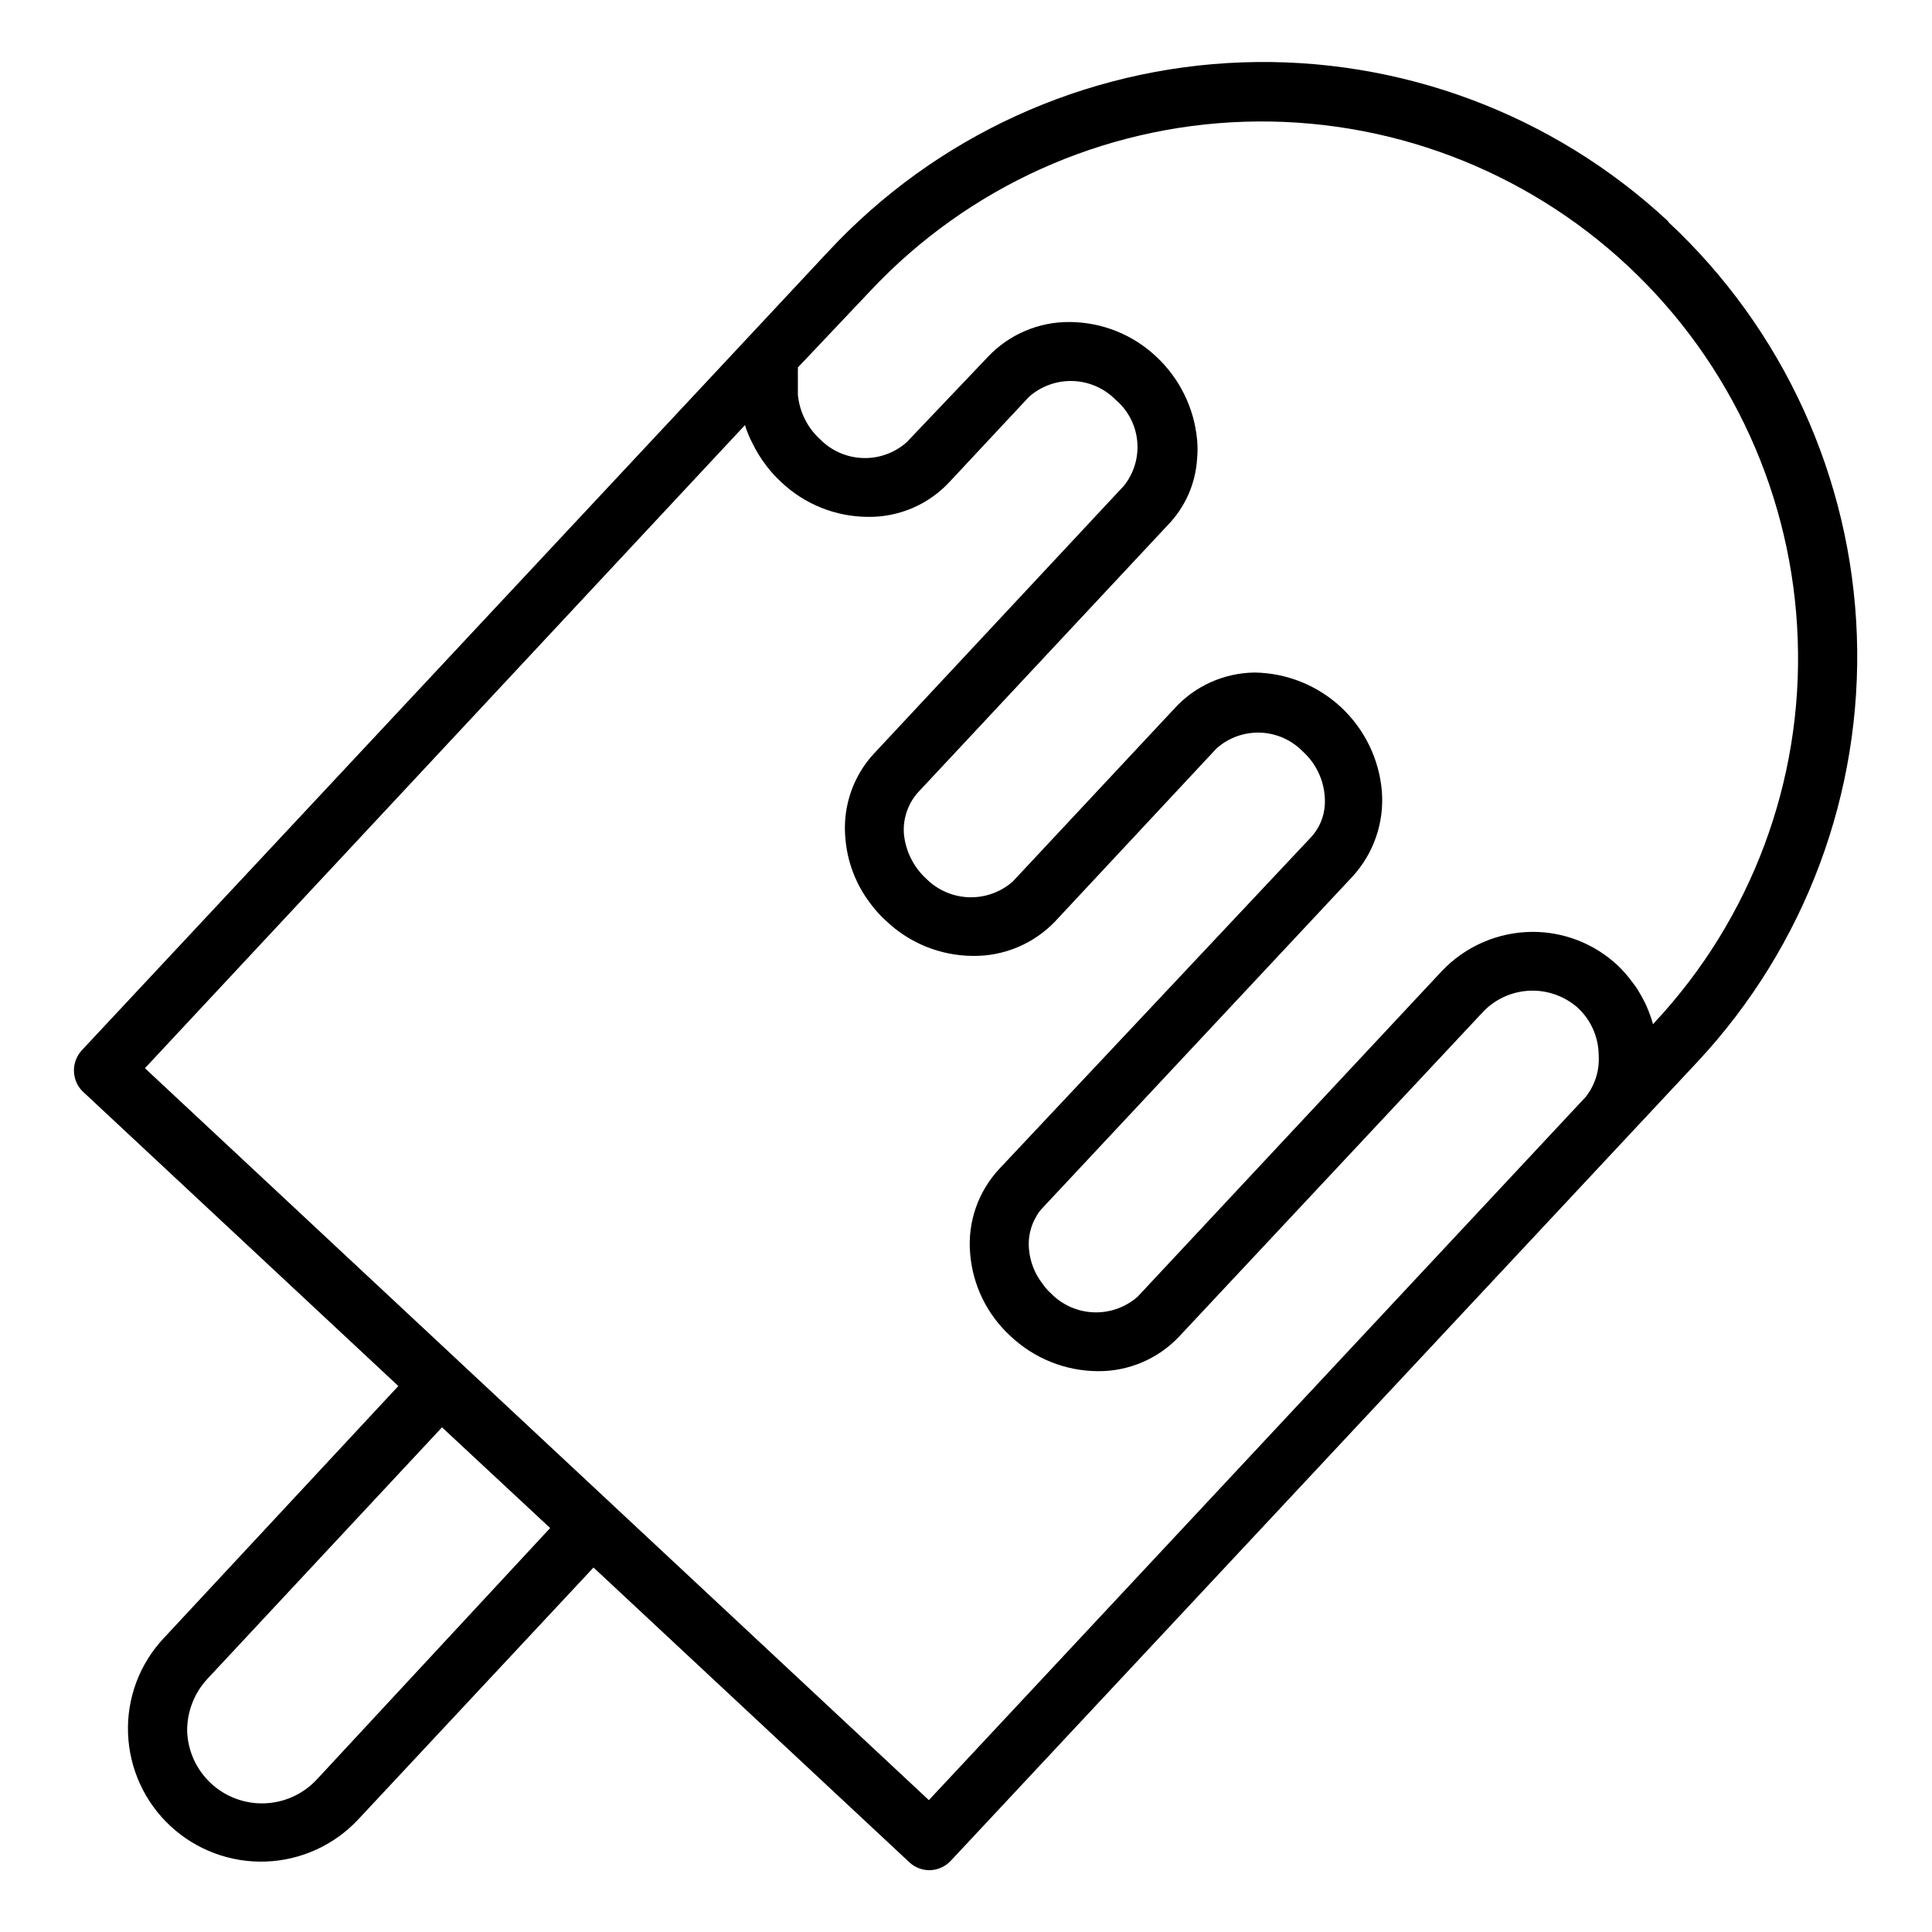 <?xml version="1.0" encoding="UTF-8"?>
<!-- Uploaded to: SVG Repo, www.svgrepo.com, Generator: SVG Repo Mixer Tools -->
<svg fill="#000000" width="800px" height="800px" version="1.1" viewBox="144 144 512 512" xmlns="http://www.w3.org/2000/svg">
 <path d="m586.17 202.73c-30.555-28.496-71.188-43.68-112.94-42.203-41.758 1.477-81.211 19.492-109.68 50.074l-20.074 21.492-177.67 190.11c-2.949 3.051-2.949 7.891 0 10.941l83.758 78.168-62.109 66.754c-6.453 6.828-9.883 15.965-9.523 25.348 0.352 9.332 4.391 18.145 11.227 24.5 6.84 6.359 15.922 9.746 25.254 9.418 9.332-0.328 18.152-4.344 24.527-11.168l62.348-66.754 83.758 78.168v0.004c1.441 1.309 3.32 2.039 5.273 2.043 2.113-0.027 4.129-0.906 5.59-2.438l179.95-192.55 18.027-19.285c28.496-30.559 43.676-71.188 42.199-112.94-1.477-41.758-19.488-81.215-50.07-109.68zm-358.25 412.89c-3.59 3.844-8.559 6.102-13.812 6.285-5.254 0.18-10.363-1.73-14.211-5.312-3.848-3.586-6.113-8.551-6.301-13.805-0.051-5.133 1.863-10.09 5.352-13.855l62.188-66.676 28.656 26.688zm162.24 5.434-207.75-193.97 159.02-170.43c0.48 1.605 1.113 3.16 1.891 4.644 1.043 2.172 2.309 4.231 3.777 6.141 1.16 1.527 2.453 2.949 3.859 4.25 6.199 5.914 14.418 9.234 22.984 9.289 8.195 0.133 16.059-3.215 21.648-9.211l21.098-22.594v0.004c3.188-2.832 7.336-4.332 11.594-4.199 4.262 0.129 8.309 1.887 11.312 4.906 3.277 2.758 5.352 6.688 5.777 10.949 0.426 4.266-0.828 8.527-3.492 11.879l-66.125 70.848c-1.414 1.484-2.652 3.121-3.699 4.883-3.195 5.324-4.602 11.531-4.016 17.711 0.492 6.227 2.758 12.184 6.531 17.16 1.25 1.719 2.676 3.305 4.254 4.723 6.195 5.914 14.418 9.238 22.984 9.289 8.223 0.117 16.121-3.191 21.805-9.129l42.746-45.816c3.164-2.84 7.305-4.356 11.559-4.223 4.25 0.133 8.289 1.898 11.27 4.93 4.031 3.606 6.203 8.852 5.906 14.25-0.199 3.164-1.477 6.164-3.621 8.5l-82.5 87.773c-5.738 6.059-8.605 14.285-7.871 22.594 0.668 8.387 4.492 16.211 10.703 21.883 6.238 5.906 14.48 9.227 23.066 9.289 8.188 0.094 16.039-3.246 21.648-9.207l80.609-86.121c3.246-3.356 7.664-5.324 12.328-5.5 4.664-0.176 9.215 1.457 12.707 4.555 3.473 3.238 5.465 7.766 5.508 12.516 0.266 4.004-0.969 7.961-3.465 11.102zm192.39-206.17-0.473 0.551c-0.461-1.641-1.039-3.242-1.73-4.801l-0.473-1.023c-0.711-1.406-1.5-2.773-2.363-4.094l-0.945-1.258c-1.156-1.578-2.445-3.051-3.856-4.41-6.121-5.734-14.203-8.918-22.594-8.895-9.164 0.043-17.906 3.856-24.168 10.551l-80.449 86.117c-3.199 2.82-7.352 4.309-11.613 4.16-4.258-0.145-8.301-1.914-11.297-4.945-0.863-0.77-1.629-1.645-2.281-2.598-2.082-2.652-3.34-5.856-3.621-9.211-0.285-2.988 0.375-5.988 1.891-8.582 0.457-0.867 1.043-1.66 1.73-2.359l82.027-87.695c5.672-6.129 8.527-14.348 7.871-22.672-0.703-8.496-4.543-16.426-10.77-22.246-6.227-5.82-14.398-9.113-22.922-9.242-8.18 0.086-15.945 3.598-21.414 9.684l-42.746 45.738 0.004-0.004c-3.207 2.801-7.356 4.281-11.609 4.133-4.254-0.145-8.293-1.906-11.301-4.918-3.348-3.082-5.445-7.281-5.902-11.809-0.305-3.984 1-7.926 3.621-10.941l66.203-70.848c4.672-4.766 7.465-11.055 7.871-17.715 0.156-1.676 0.156-3.359 0-5.035-0.789-8.395-4.625-16.207-10.785-21.965-6.195-5.859-14.379-9.148-22.906-9.211-8.25-0.094-16.16 3.277-21.805 9.289l-21.492 22.594c-3.195 2.82-7.352 4.309-11.609 4.16-4.262-0.145-8.301-1.914-11.297-4.949-3.367-3.066-5.469-7.273-5.906-11.805v-2.832-1.574-0.789-1.418c0.035-0.211 0.035-0.422 0-0.629l19.367-20.469c25.793-27.402 61.395-43.461 99.008-44.656 37.613-1.195 74.164 12.57 101.64 38.277 27.48 25.711 43.645 61.266 44.953 98.875 1.367 37.512-12.258 74.023-37.863 101.47z"/>
</svg>